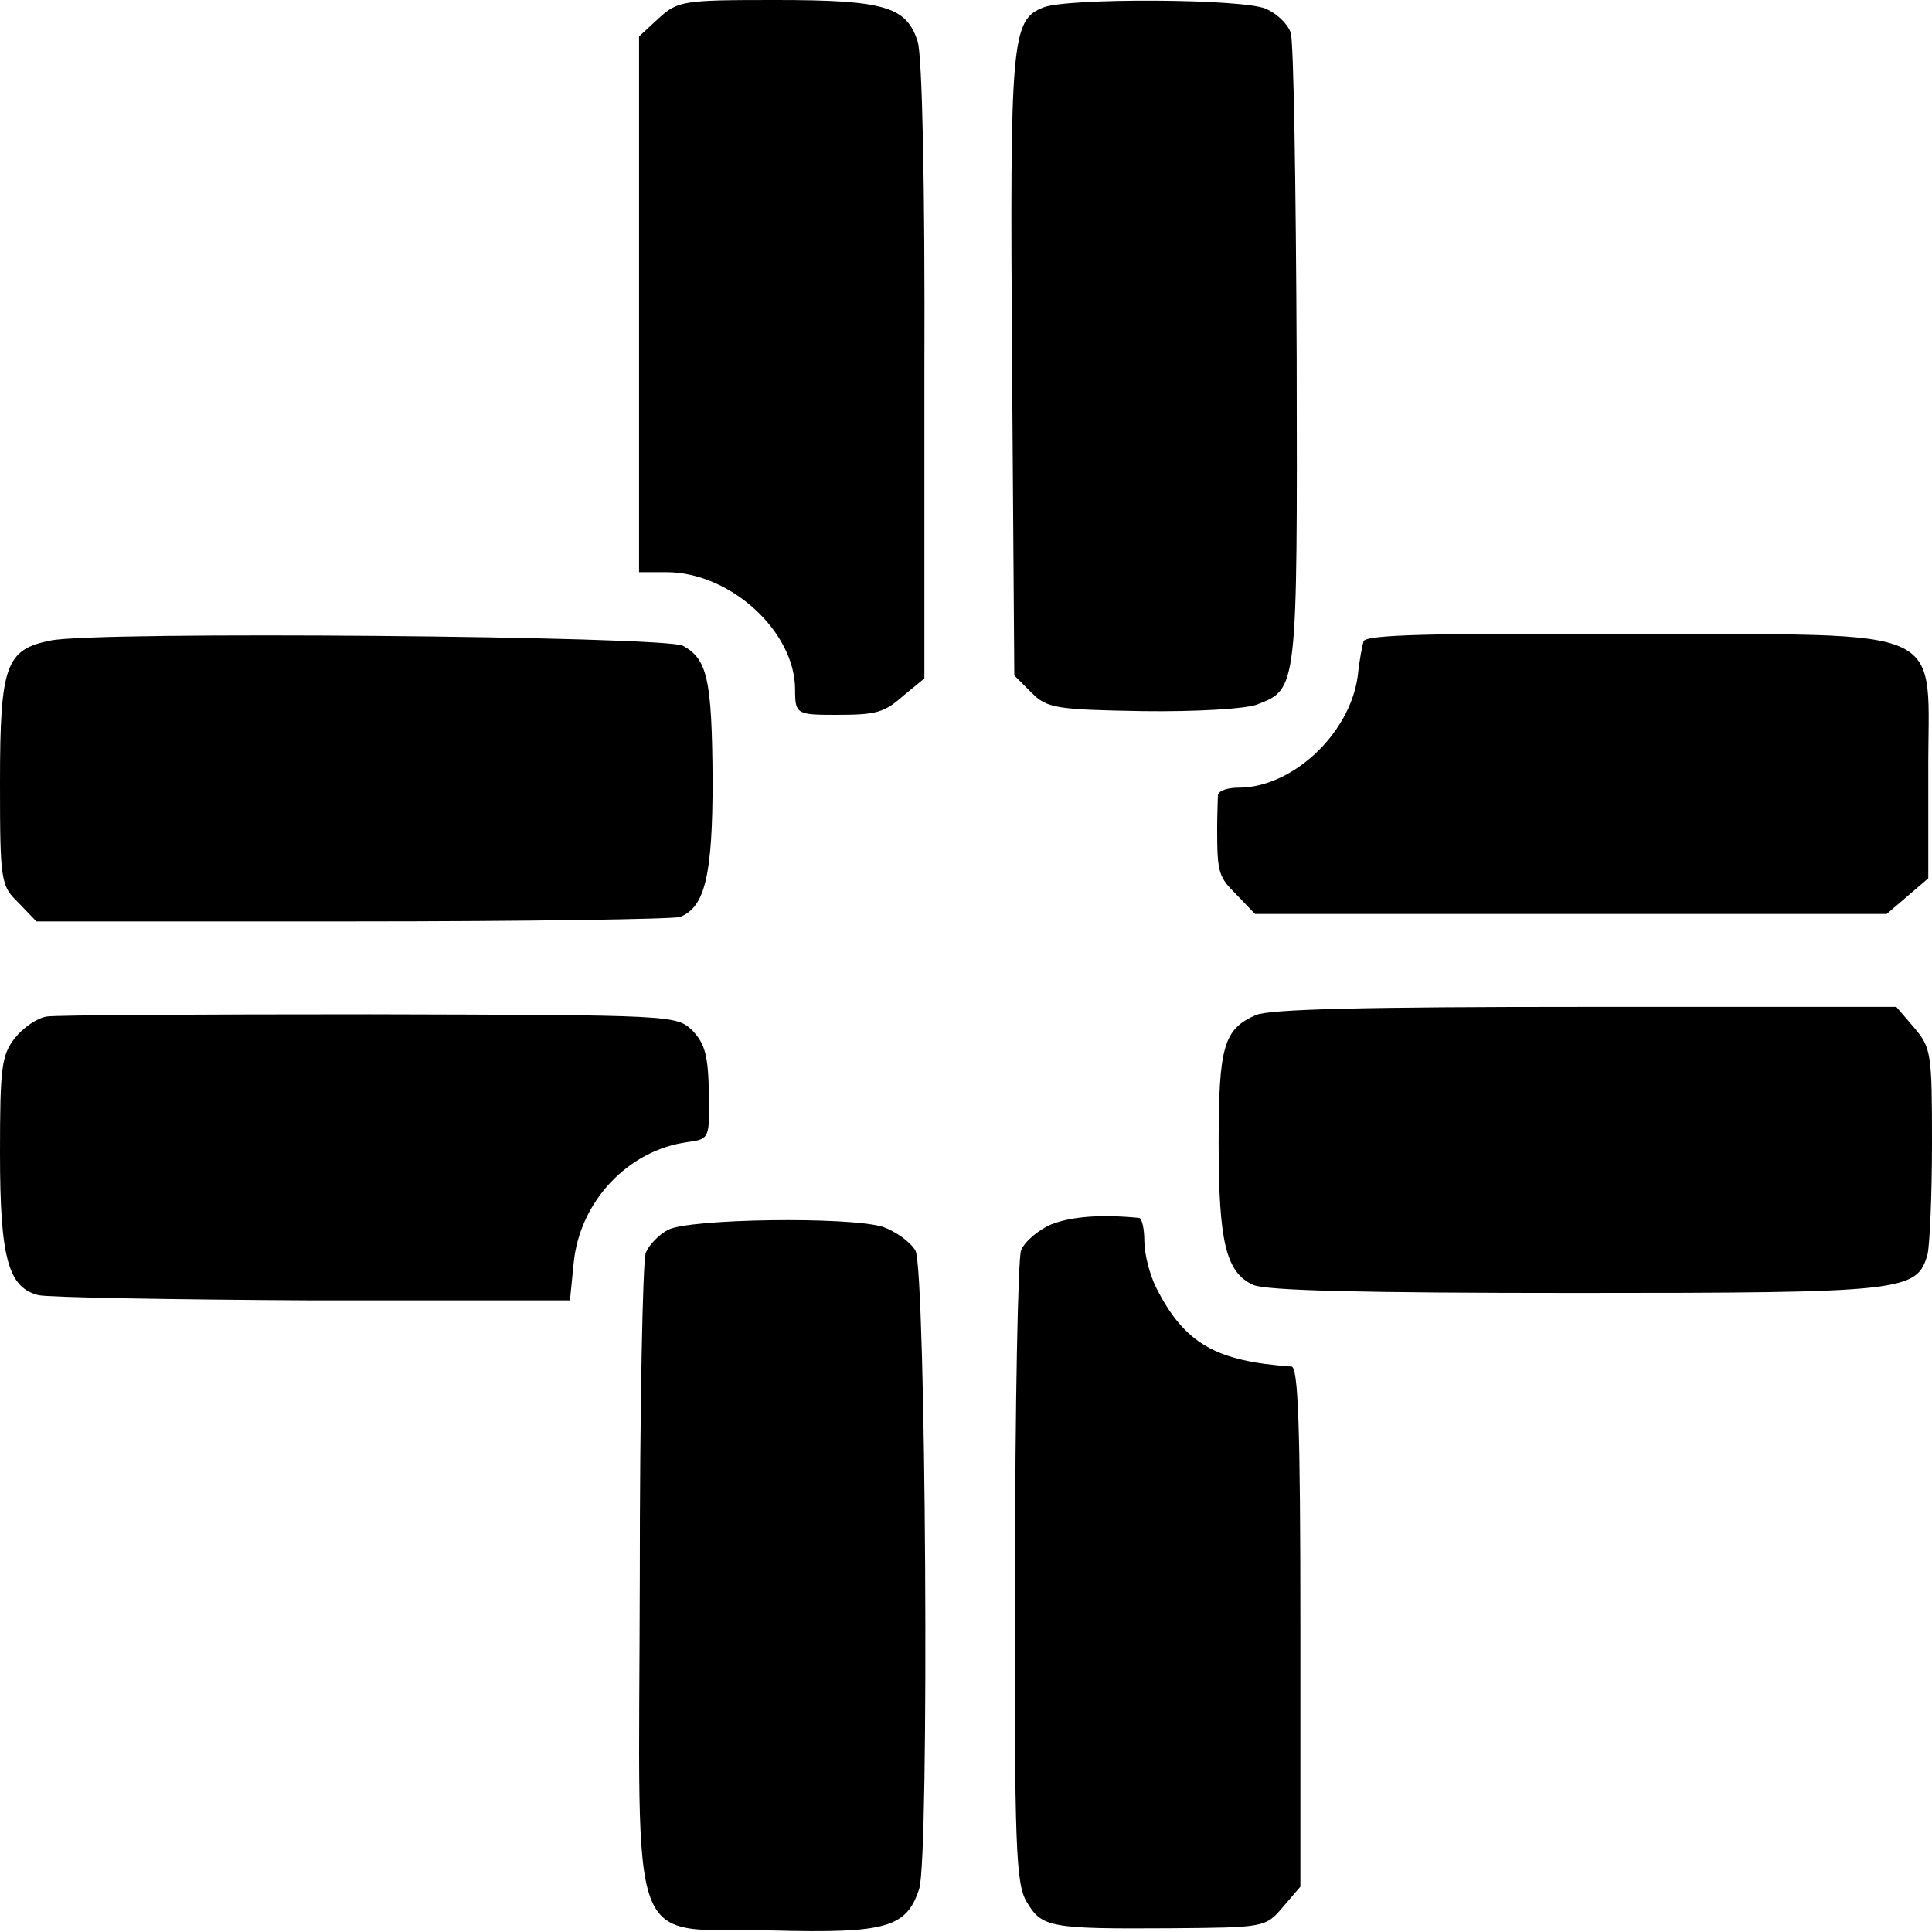<?xml version="1.0" standalone="no"?>
<!DOCTYPE svg PUBLIC "-//W3C//DTD SVG 20010904//EN"
 "http://www.w3.org/TR/2001/REC-SVG-20010904/DTD/svg10.dtd">
<svg version="1.0" xmlns="http://www.w3.org/2000/svg"
 width="260pt" height="260pt" viewBox="0 0 260 260"
 preserveAspectRatio="xMidYMid meet">
<g transform="translate(0,260) scale(0.1,-0.1)"
fill="#000000" stroke="none">
<path d="M886 2575 l-26 -24 0 -361 0 -360 37 0 c86 0 173 -80 173 -158 0 -33
2 -34 55 -34 55 0 65 3 91 26 l28 23 0 413 c1 250 -3 425 -9 444 -15 47 -44
56 -191 56 -125 0 -132 -1 -158 -25z"/>
<path d="M1404 2590 c-43 -17 -45 -43 -42 -483 l3 -416 23 -23 c21 -21 32 -23
150 -25 70 -1 139 3 154 9 54 21 54 19 53 468 -1 228 -4 424 -8 436 -4 12 -19
26 -33 32 -29 14 -268 15 -300 2z"/>
<path d="M68 1738 c-60 -12 -68 -33 -68 -190 0 -134 1 -140 25 -163 l24 -25
425 0 c233 0 432 3 441 6 34 13 44 57 44 185 -1 135 -7 162 -40 180 -25 13
-790 20 -851 7z"/>
<path d="M1835 1737 c-2 -7 -6 -28 -8 -48 -11 -77 -88 -149 -160 -149 -15 0
-27 -4 -28 -10 0 -5 -1 -26 -1 -45 0 -61 2 -65 27 -90 l24 -25 425 0 425 0 28
24 28 24 0 141 c-1 204 39 186 -401 188 -265 1 -356 -1 -359 -10z"/>
<path d="M1690 1234 c-43 -19 -50 -42 -50 -172 0 -134 10 -174 46 -191 17 -8
150 -11 435 -11 442 0 459 2 473 52 3 13 6 80 6 150 0 120 -1 128 -24 155
l-24 28 -417 0 c-301 0 -425 -3 -445 -11z"/>
<path d="M63 1232 c-13 -2 -32 -15 -43 -29 -18 -23 -20 -40 -20 -155 0 -141
11 -181 52 -191 13 -3 179 -6 369 -7 l346 0 5 50 c8 83 73 152 153 163 30 4
30 5 29 66 -1 50 -5 66 -22 84 -22 21 -25 21 -434 22 -227 0 -423 -1 -435 -3z"/>
<path d="M1414 952 c-18 -8 -36 -24 -40 -35 -4 -12 -8 -208 -8 -436 -1 -368 1
-417 16 -441 20 -34 32 -36 192 -35 127 1 129 1 152 28 l24 28 0 350 c0 272
-3 349 -12 350 -102 7 -144 31 -182 106 -9 18 -16 46 -16 63 0 16 -3 30 -7 31
-52 5 -91 2 -119 -9z"/>
<path d="M899 945 c-13 -7 -26 -21 -30 -31 -4 -11 -8 -208 -8 -440 -1 -517
-20 -468 179 -472 153 -4 180 4 197 56 14 43 9 833 -5 859 -7 12 -27 26 -44
32 -46 14 -260 11 -289 -4z"/>
</g>
</svg>
